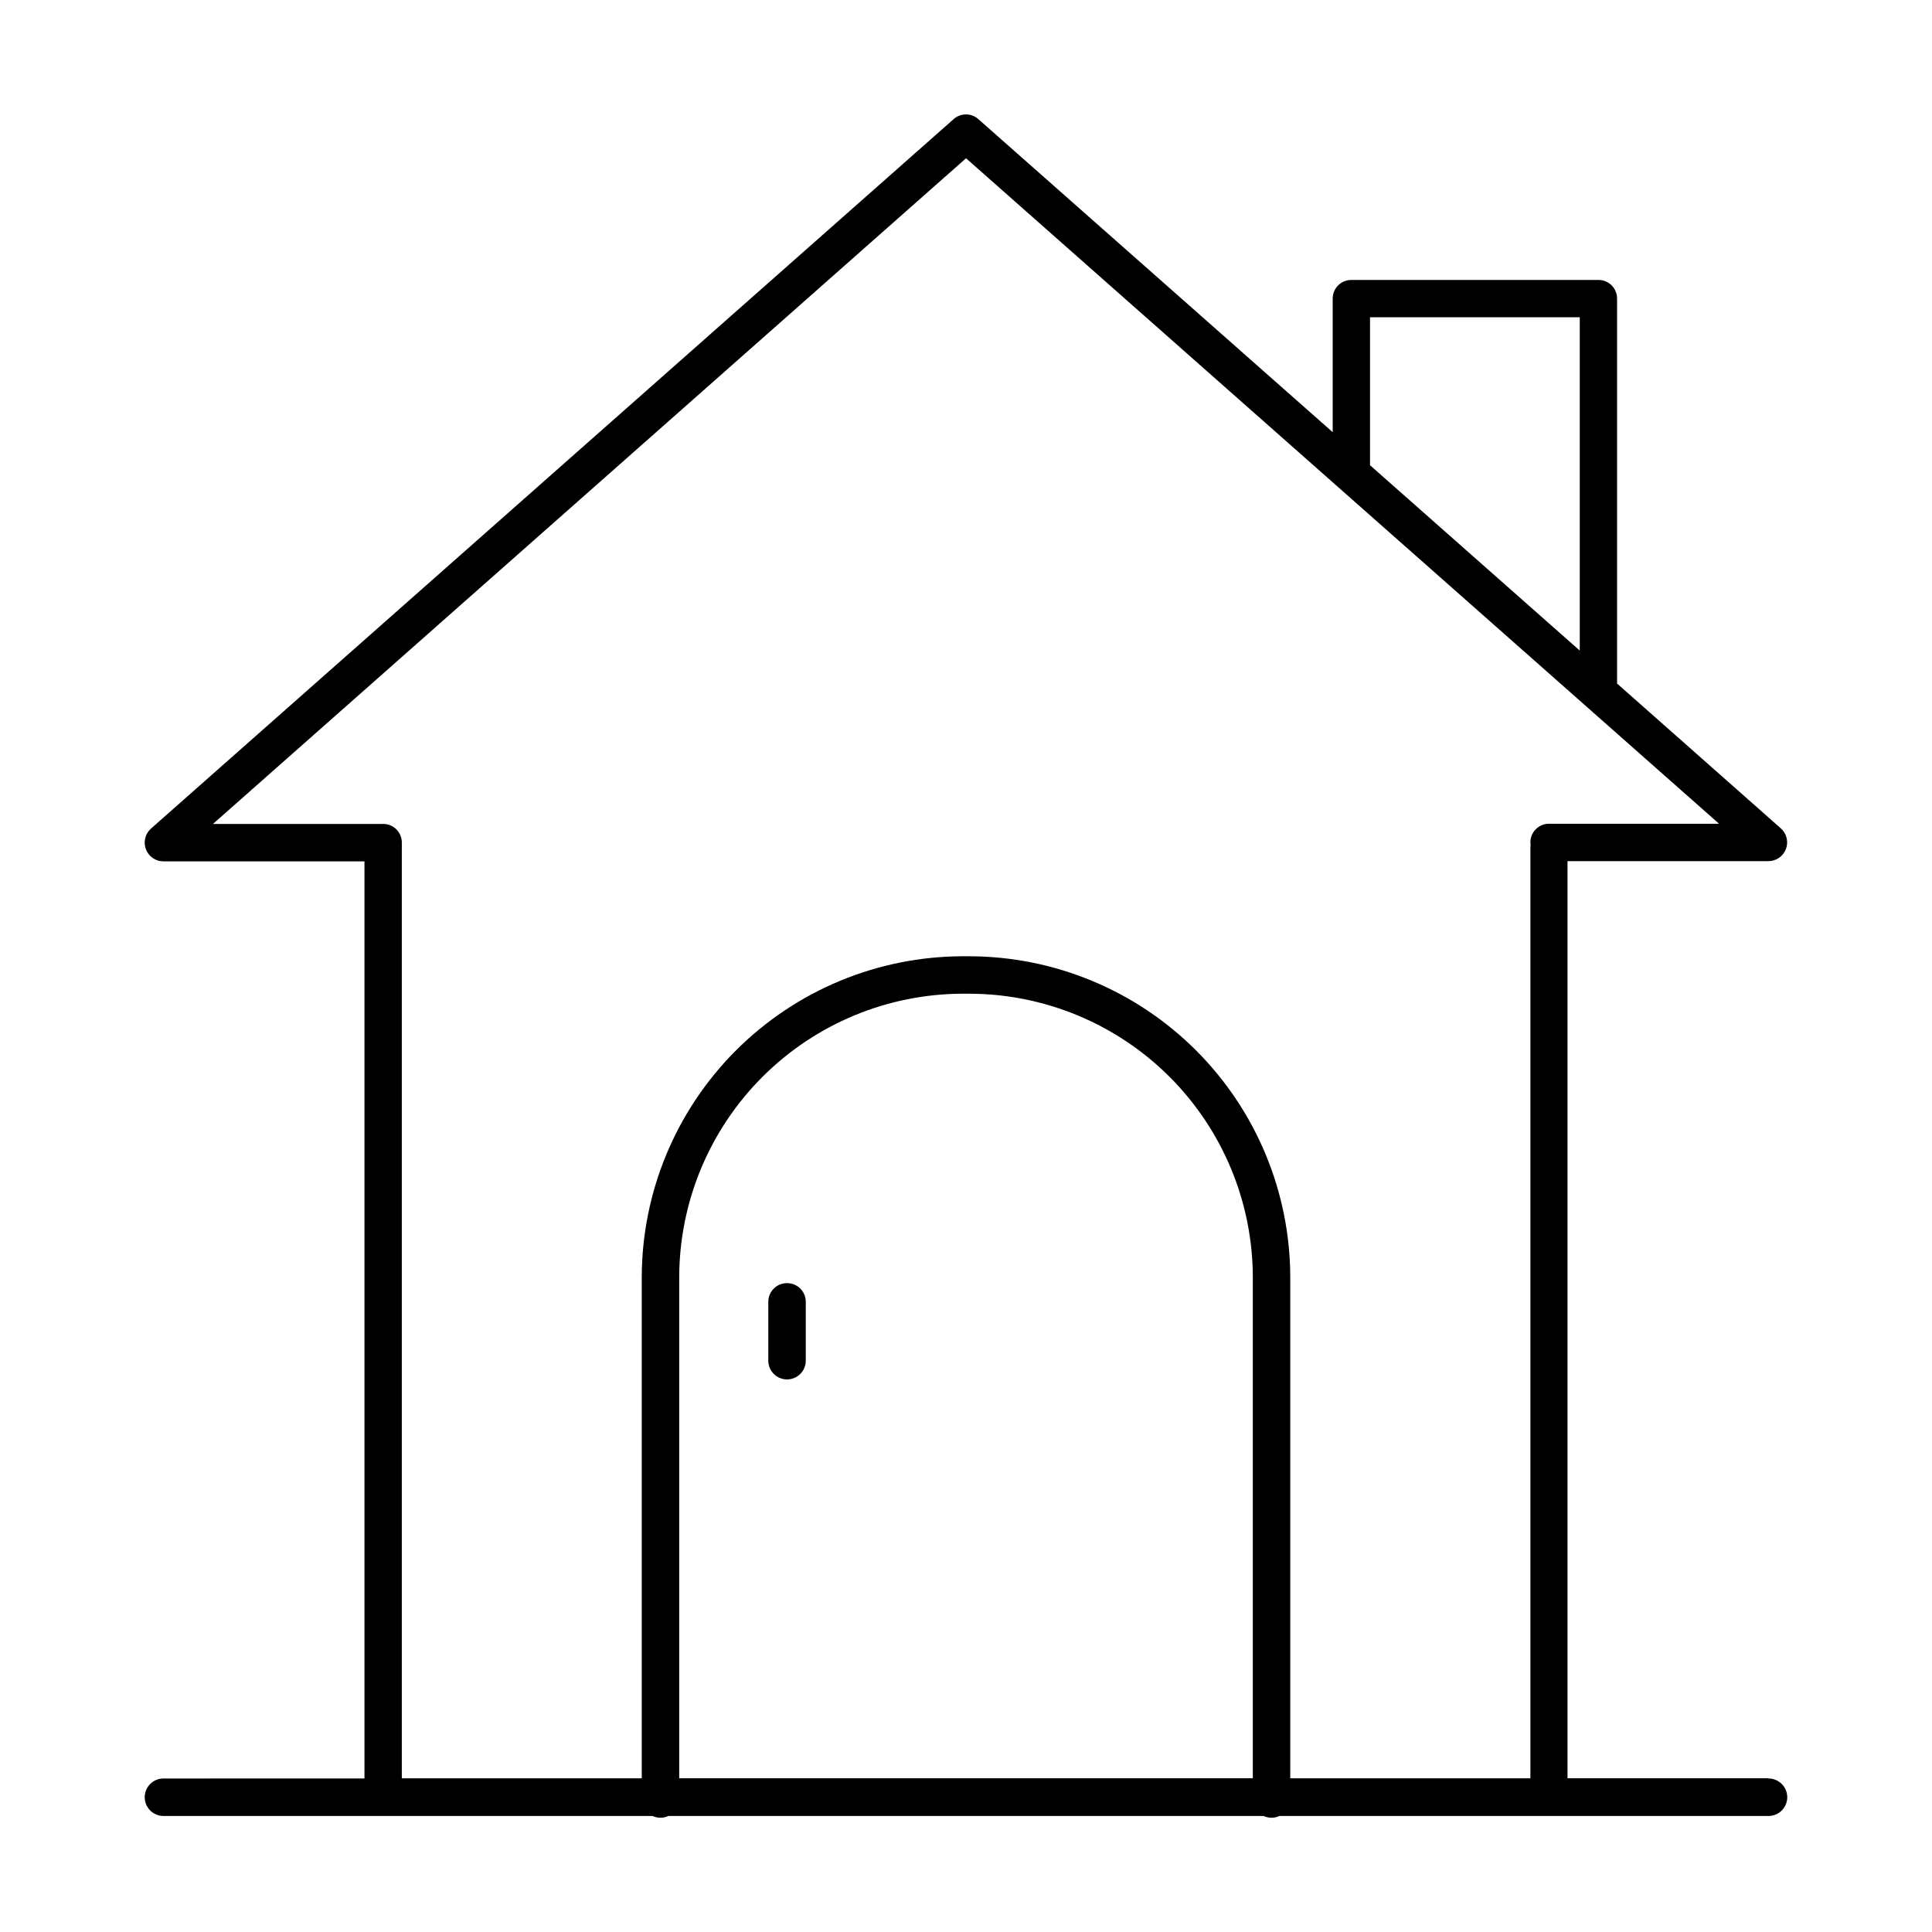 <?xml version="1.0" encoding="UTF-8"?>
<!-- Uploaded to: ICON Repo, www.svgrepo.com, Generator: ICON Repo Mixer Tools -->
<svg fill="#000000" width="800px" height="800px" version="1.1" viewBox="144 144 512 512" xmlns="http://www.w3.org/2000/svg">
 <g>
  <path d="m612.68 615.26h-53.273v-243.05h53.234c2.066 0 3.914-1.277 4.648-3.207 0.73-1.93 0.195-4.113-1.352-5.481l-43.395-38.375v-102.04c0-1.312-0.523-2.57-1.457-3.496-0.934-0.922-2.199-1.438-3.512-1.422h-65.477c-2.715 0-4.918 2.203-4.918 4.918v35.426l-93.895-82.953c-1.871-1.676-4.703-1.676-6.574 0l-212.69 188c-1.547 1.371-2.082 3.551-1.352 5.484 0.734 1.93 2.582 3.207 4.648 3.203h53.273v243.05l-53.273 0.004c-2.742 0-4.965 2.223-4.965 4.965 0 2.742 2.223 4.965 4.965 4.965h129.61c1.328 0.625 2.871 0.625 4.199 0h157.74c1.328 0.625 2.871 0.625 4.199 0h129.61c2.742 0 4.965-2.223 4.965-4.965 0-2.742-2.223-4.965-4.965-4.965zm-105.61-387.18h55.586v88.332l-55.586-49.121zm-31.062 387.18h-152.01v-132.73c0.023-19.938 7.957-39.047 22.055-53.145 14.098-14.094 33.211-22.023 53.145-22.043h1.613c19.938 0.02 39.051 7.949 53.148 22.043 14.098 14.098 22.027 33.207 22.051 53.145zm78.484-252.96c-2.719 0-4.922 2.203-4.922 4.918 0.004 0.238 0.02 0.473 0.051 0.711-0.031 0.234-0.051 0.469-0.051 0.707v246.63h-63.637v-132.73c-0.023-22.57-9-44.203-24.961-60.16-15.957-15.957-37.594-24.934-60.164-24.957h-1.613c-22.566 0.023-44.203 9-60.164 24.957-15.957 15.957-24.938 37.59-24.961 60.16v132.73h-63.586v-246.58c0.016-0.234 0.016-0.469 0-0.707 0.012-0.234 0.012-0.473 0-0.707 0-1.305-0.52-2.559-1.441-3.481-0.922-0.922-2.176-1.441-3.481-1.441h-45.125l199.57-176.41 199.56 176.36z"/>
  <path d="m352.53 484.05c-1.316 0-2.574 0.527-3.496 1.461-0.926 0.934-1.438 2.195-1.426 3.508v15.578c0 2.742 2.223 4.965 4.965 4.965 2.742 0 4.965-2.223 4.965-4.965v-15.578c0.012-1.328-0.512-2.606-1.453-3.539-0.945-0.938-2.227-1.453-3.555-1.43z"/>
 </g>
</svg>